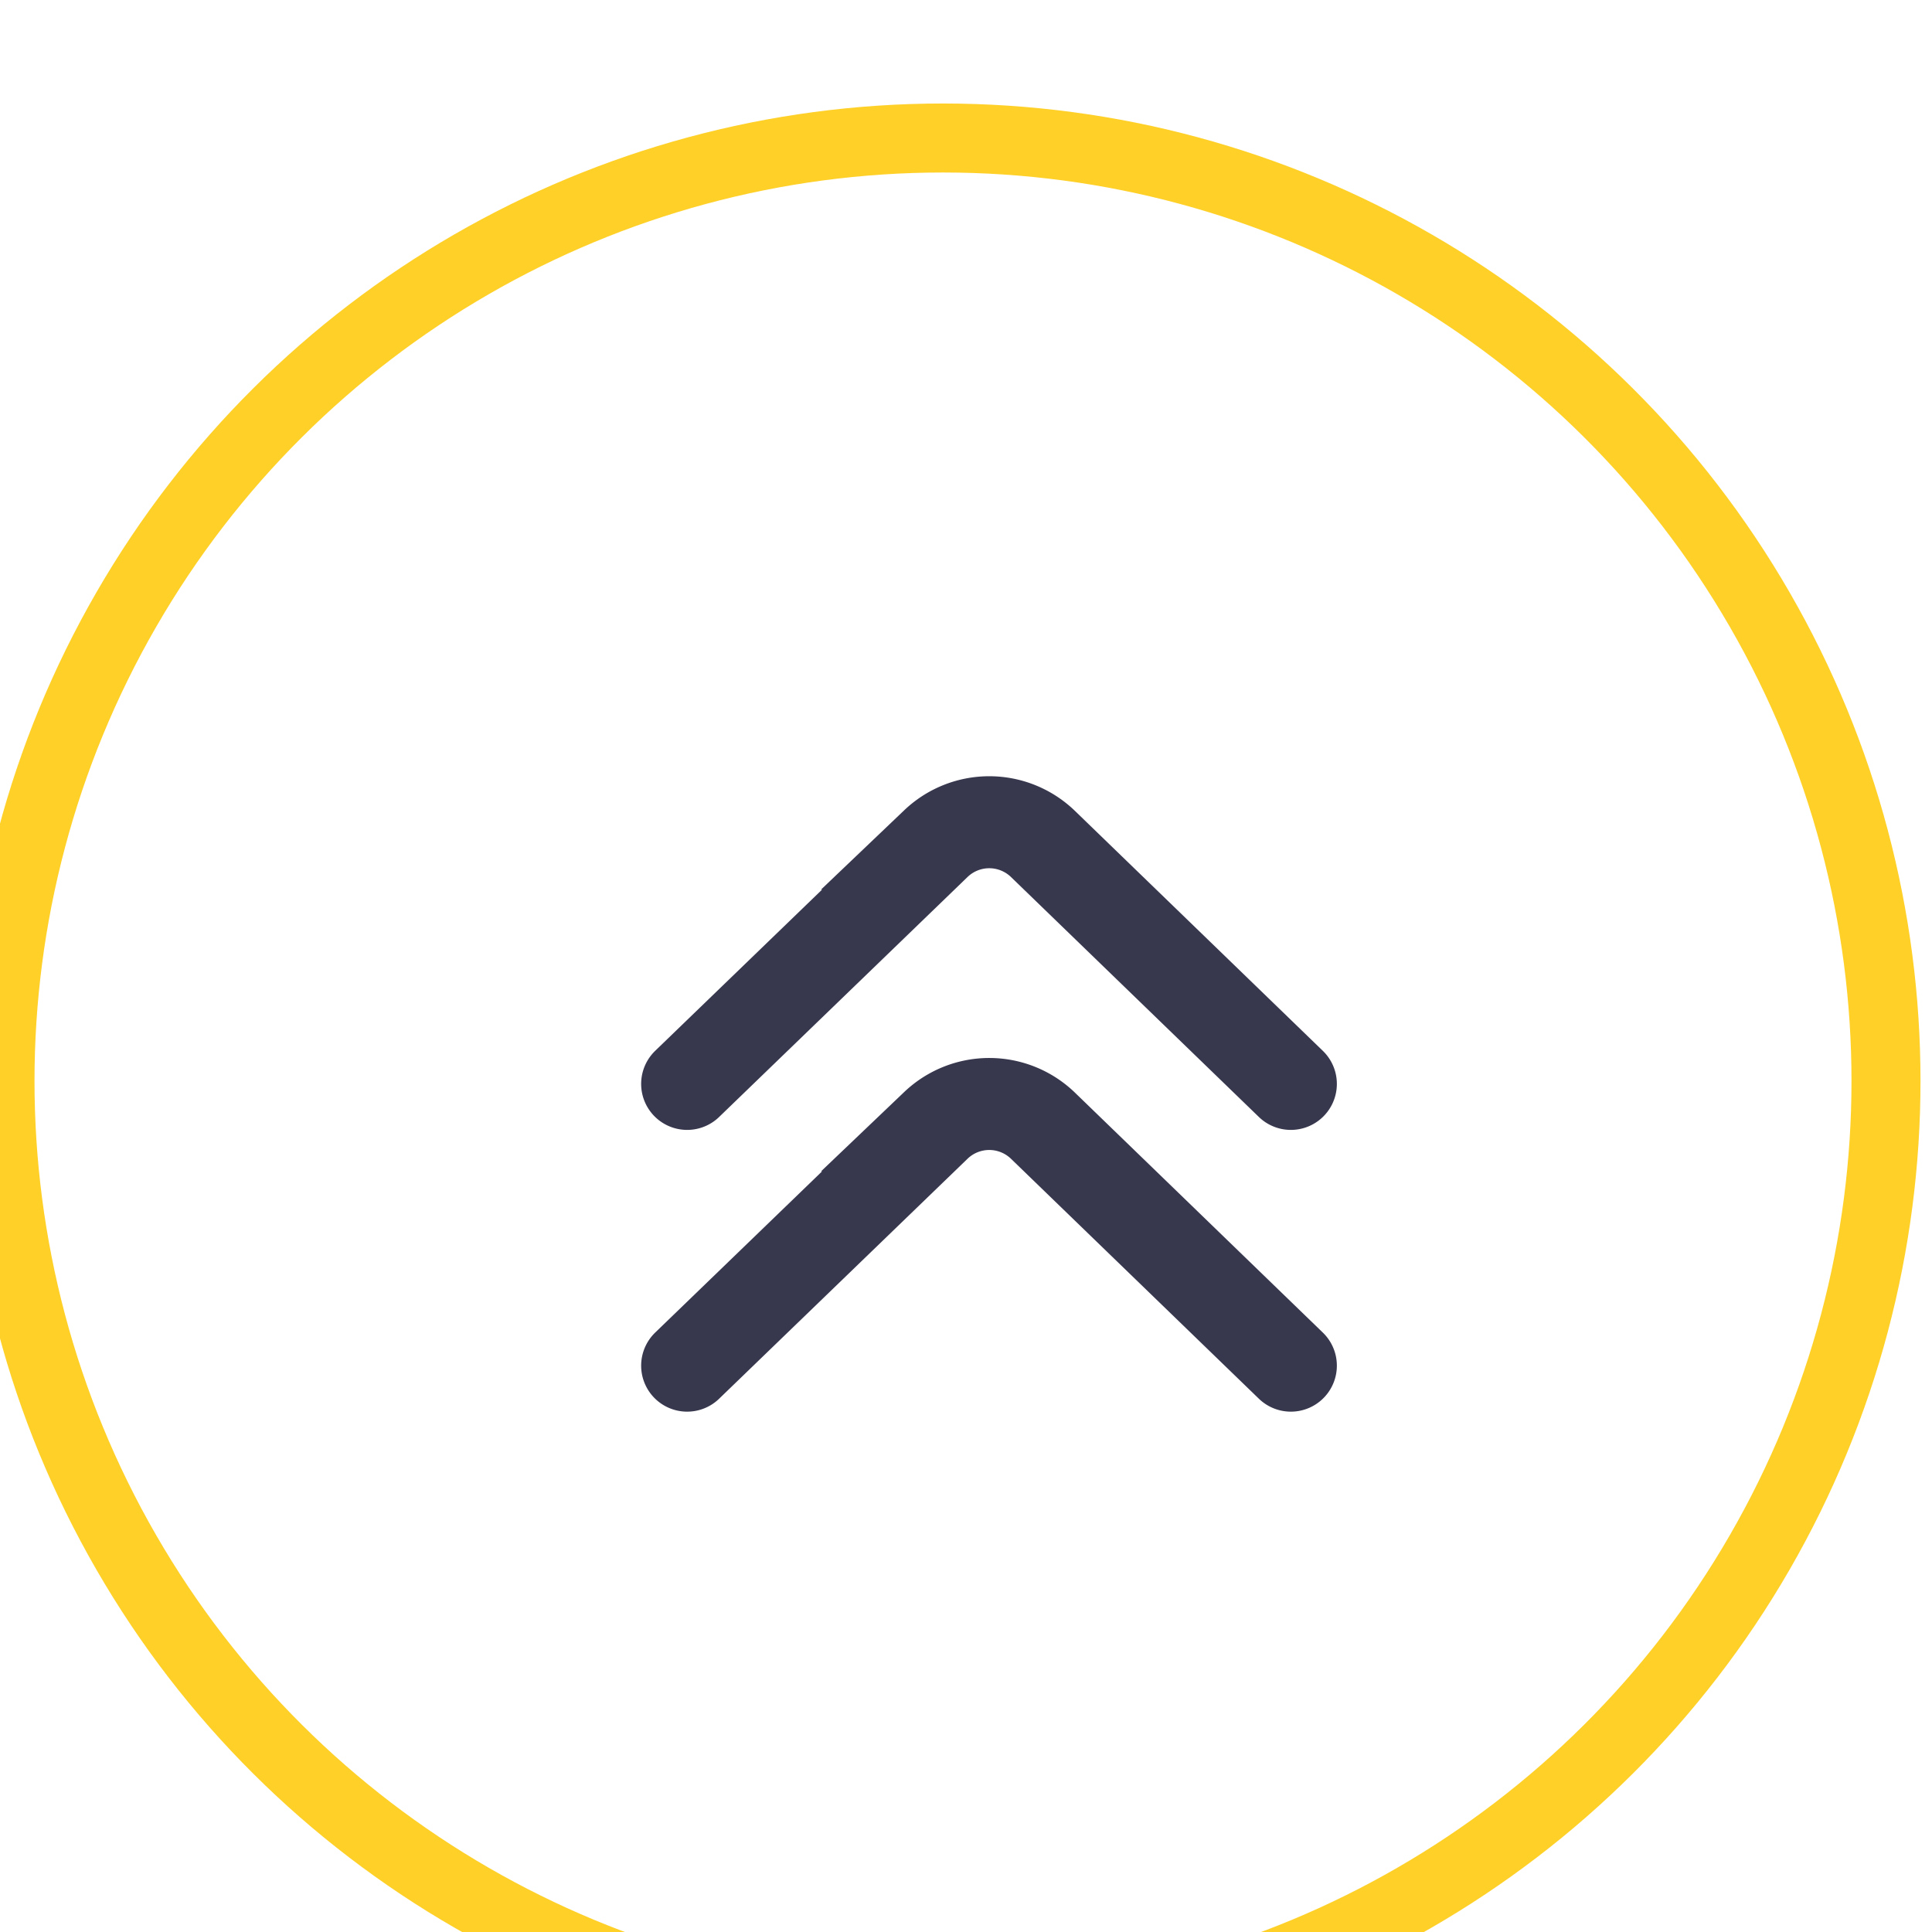 <svg xmlns="http://www.w3.org/2000/svg" width="42" height="42" viewBox="0 0 42 42">
    <defs>
        <filter id="a" width="159.5%" height="159.5%" x="-31%" y="-28.6%" filterUnits="objectBoundingBox">
            <feOffset dy="2" in="SourceAlpha" result="shadowOffsetOuter1"/>
            <feGaussianBlur in="shadowOffsetOuter1" result="shadowBlurOuter1" stdDeviation="2"/>
            <feColorMatrix in="shadowBlurOuter1" result="shadowMatrixOuter1" values="0 0 0 0 0 0 0 0 0 0 0 0 0 0 0 0 0 0 0.35 0"/>
            <feMerge>
                <feMergeNode in="shadowMatrixOuter1"/>
                <feMergeNode in="SourceGraphic"/>
            </feMerge>
        </filter>
    </defs>
    <g fill="none" fill-rule="nonzero" filter="url(#a)">
        <circle cx="20.5" cy="20.5" r="20.5" fill="#FFF" stroke="#FFD028" stroke-width="1.5" transform="rotate(90 20 21)"/>
        <g stroke="#37374E" stroke-linecap="round" stroke-width="2">
            <path d="M14.938 21.563l5.408-5.224a1.68 1.68 0 0 1 2.32.001l5.396 5.223M14.938 27.688l5.408-5.224a1.68 1.68 0 0 1 2.32.001l5.396 5.223"/>
        </g>
    </g>
</svg>
